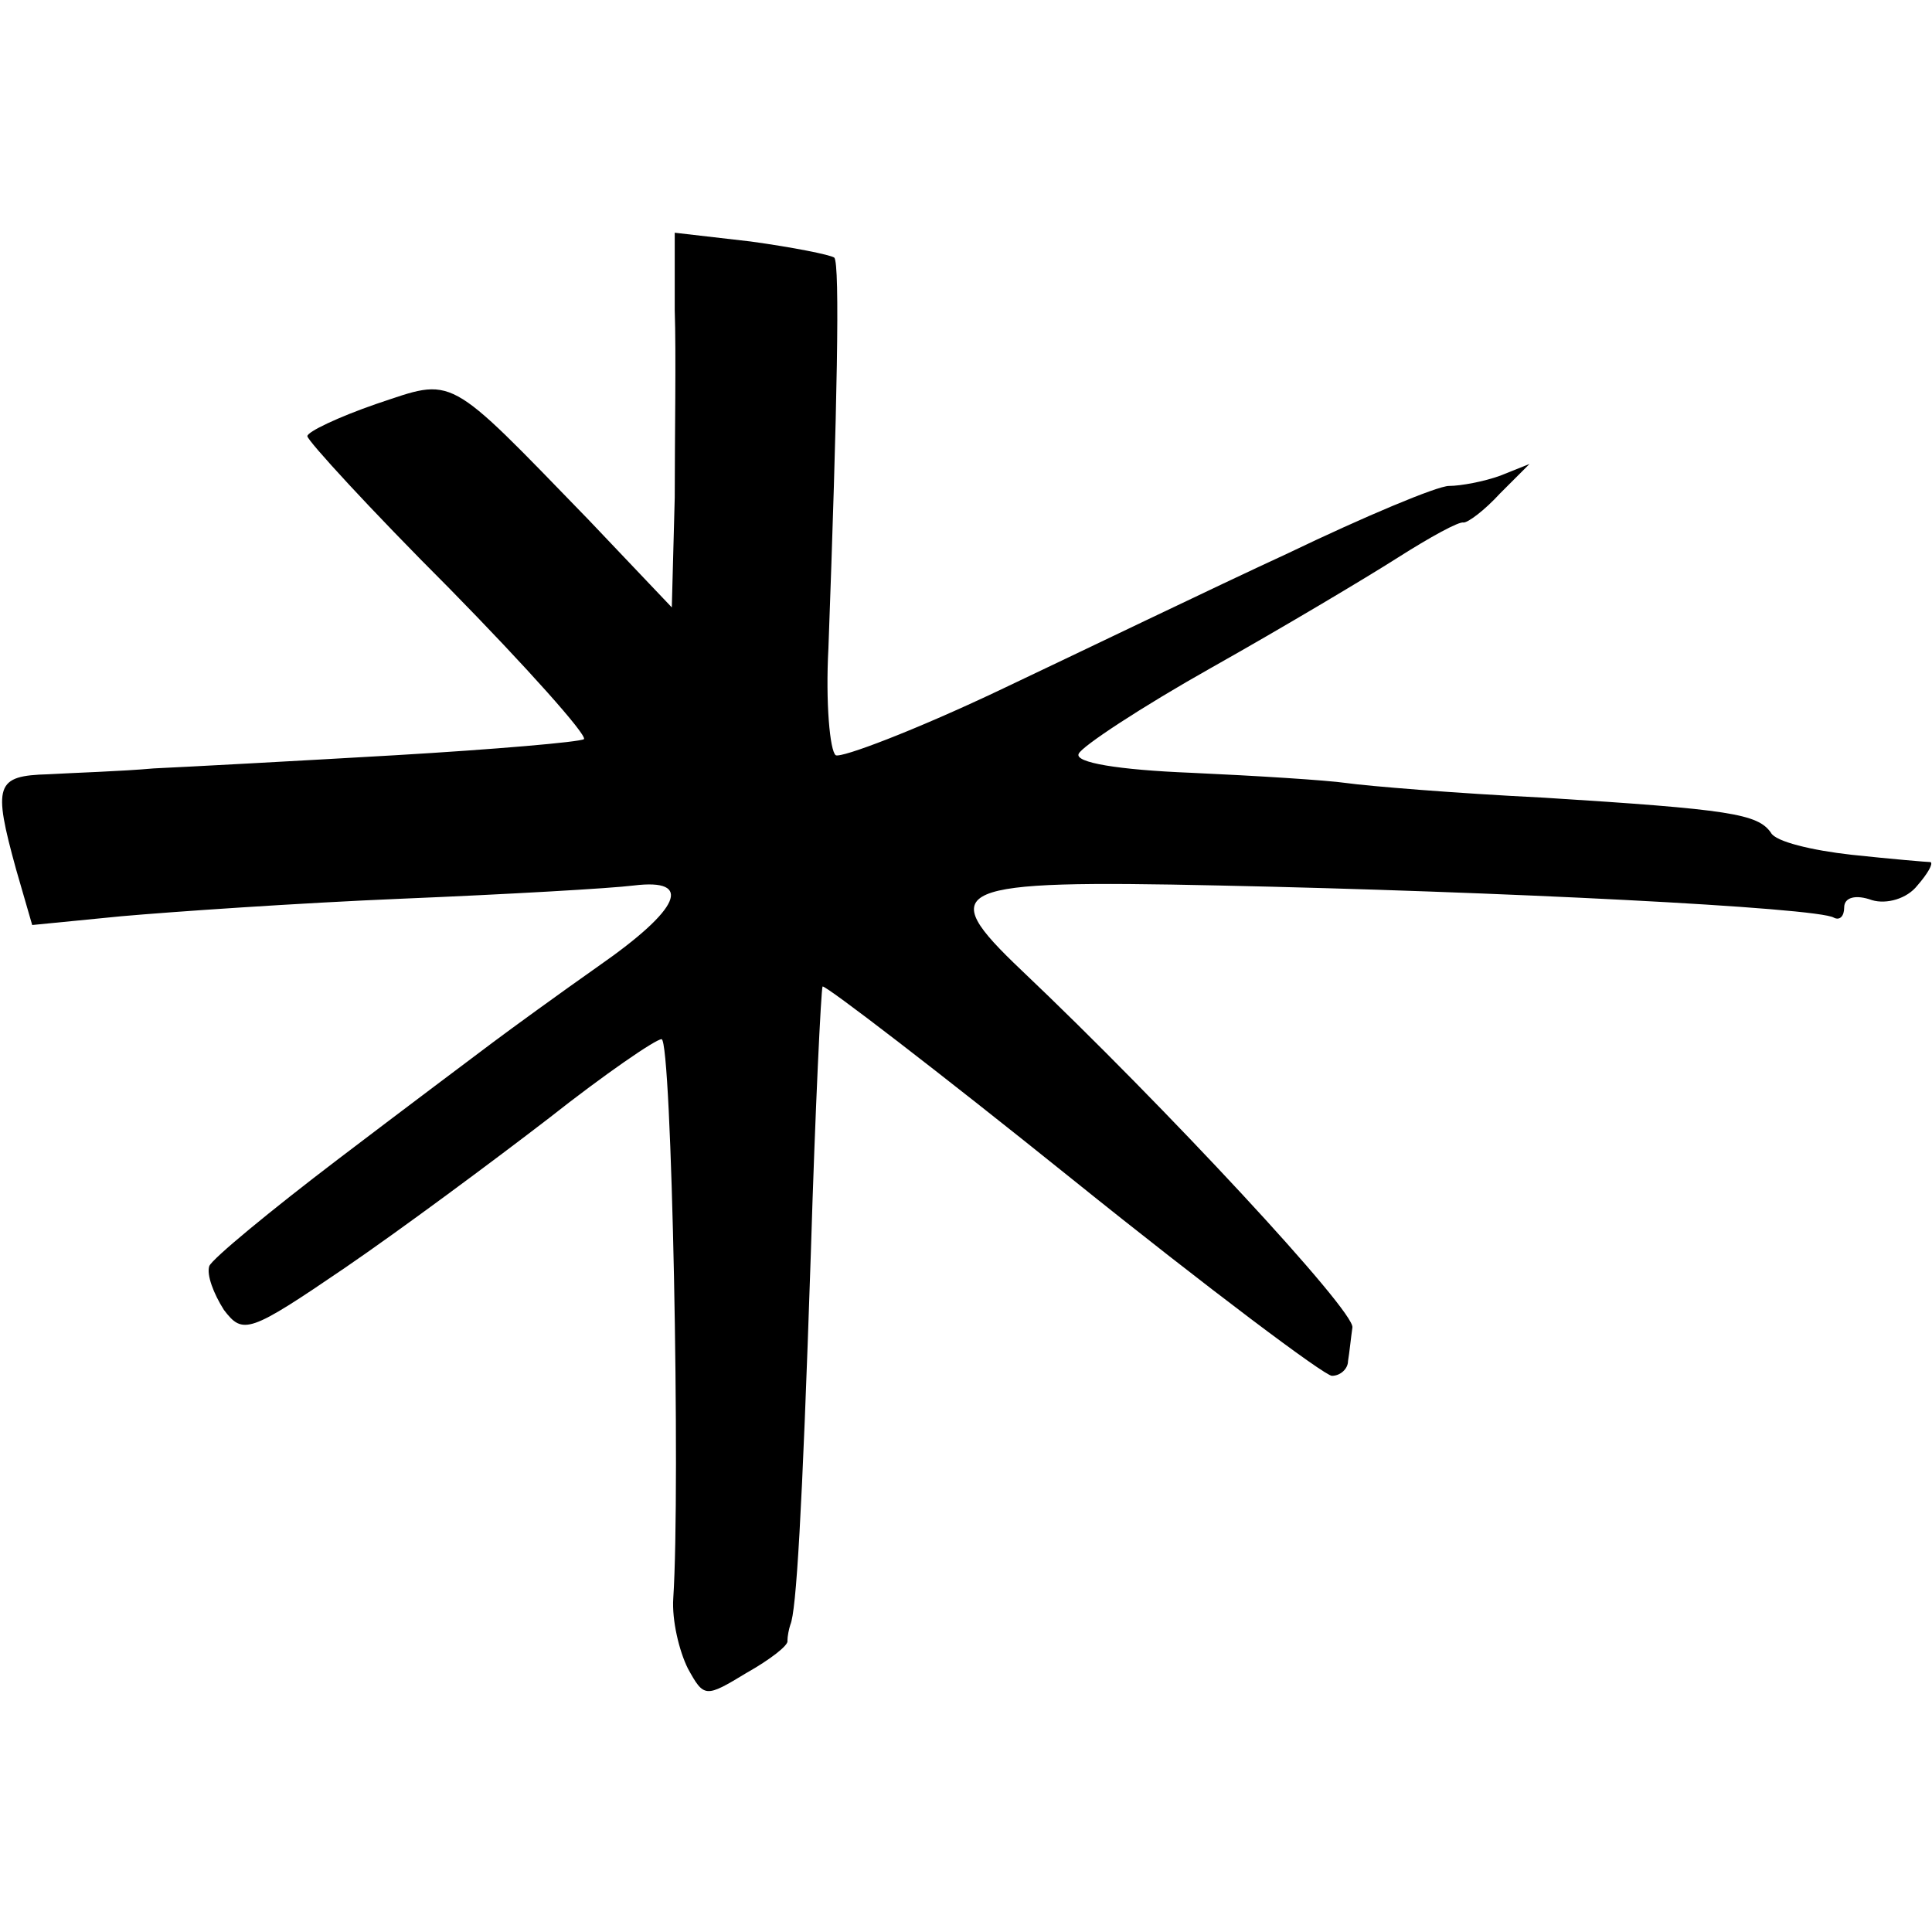 <?xml version="1.0" encoding="UTF-8"?> <svg xmlns="http://www.w3.org/2000/svg" version="1.0" width="176" height="176" viewBox="0 0 132 132"><path d="M46.1 21.2c.1 2.9 0 8.7 0 12.8l-.2 7.5-5.7-6c-9.8-10.1-9.1-9.7-14.5-7.9-2.6.9-4.7 1.9-4.7 2.2 0 .3 4.3 5 9.7 10.4 5.3 5.4 9.4 10 9.2 10.3-.3.2-6.1.7-12.9 1.1-6.9.4-14.3.8-16.5.9-2.2.2-5.5.3-7.2.4-3.6.1-3.8.7-2.2 6.5l1.1 3.8 6.1-.6c3.4-.3 12-.9 19.2-1.2 7.2-.3 14.2-.7 15.8-.9 4.1-.5 3.2 1.6-2.4 5.5-2.7 1.9-6 4.3-7.2 5.2-1.2.9-6 4.5-10.6 8s-8.6 6.8-8.8 7.3c-.2.6.3 1.9 1 3 1.3 1.7 1.7 1.6 8.3-2.9 3.8-2.6 10-7.2 13.9-10.2 3.8-3 7.3-5.4 7.7-5.4.7 0 1.3 30.6.8 38.2-.1 1.5.4 3.6 1 4.8 1.1 2 1.2 2 4 .3 1.6-.9 2.9-1.9 2.8-2.2 0-.3.1-.8.2-1.1.4-.9.8-7.4 1.4-25.4.3-9.9.7-18 .8-18.2.2-.1 7.9 5.8 17.1 13.2C82.5 88 90.5 94 91 94c.6 0 1.1-.5 1.1-1 .1-.6.2-1.6.3-2.3.2-1.1-12.8-15.1-22.6-24.4-6-5.7-4.9-6.2 13.5-5.8 19 .4 40.9 1.5 42 2.2.4.2.7-.1.7-.7 0-.7.8-.9 1.9-.5 1 .3 2.4-.1 3.1-1 .7-.8 1.1-1.5.9-1.6-.2 0-2.6-.2-5.4-.5-2.7-.3-5.2-.9-5.5-1.5-.9-1.3-2.8-1.6-15.5-2.4-6.1-.3-12.1-.8-13.5-1-1.4-.2-6.2-.5-10.6-.7-5-.2-8-.7-7.7-1.3.2-.5 4.3-3.2 9.1-5.9s10.5-6.1 12.7-7.5c2.2-1.4 4.2-2.5 4.5-2.4.3 0 1.4-.8 2.5-2l2-2-2 .8c-1.1.4-2.7.7-3.5.7-.8 0-5.8 2.1-11 4.6-5.2 2.4-14.1 6.7-19.8 9.4-5.7 2.7-10.7 4.6-11.1 4.4-.4-.3-.7-3.6-.5-7.3.6-16.4.8-26.3.4-26.7-.3-.2-2.8-.7-5.7-1.1l-5.2-.6v5.3z"></path></svg> 